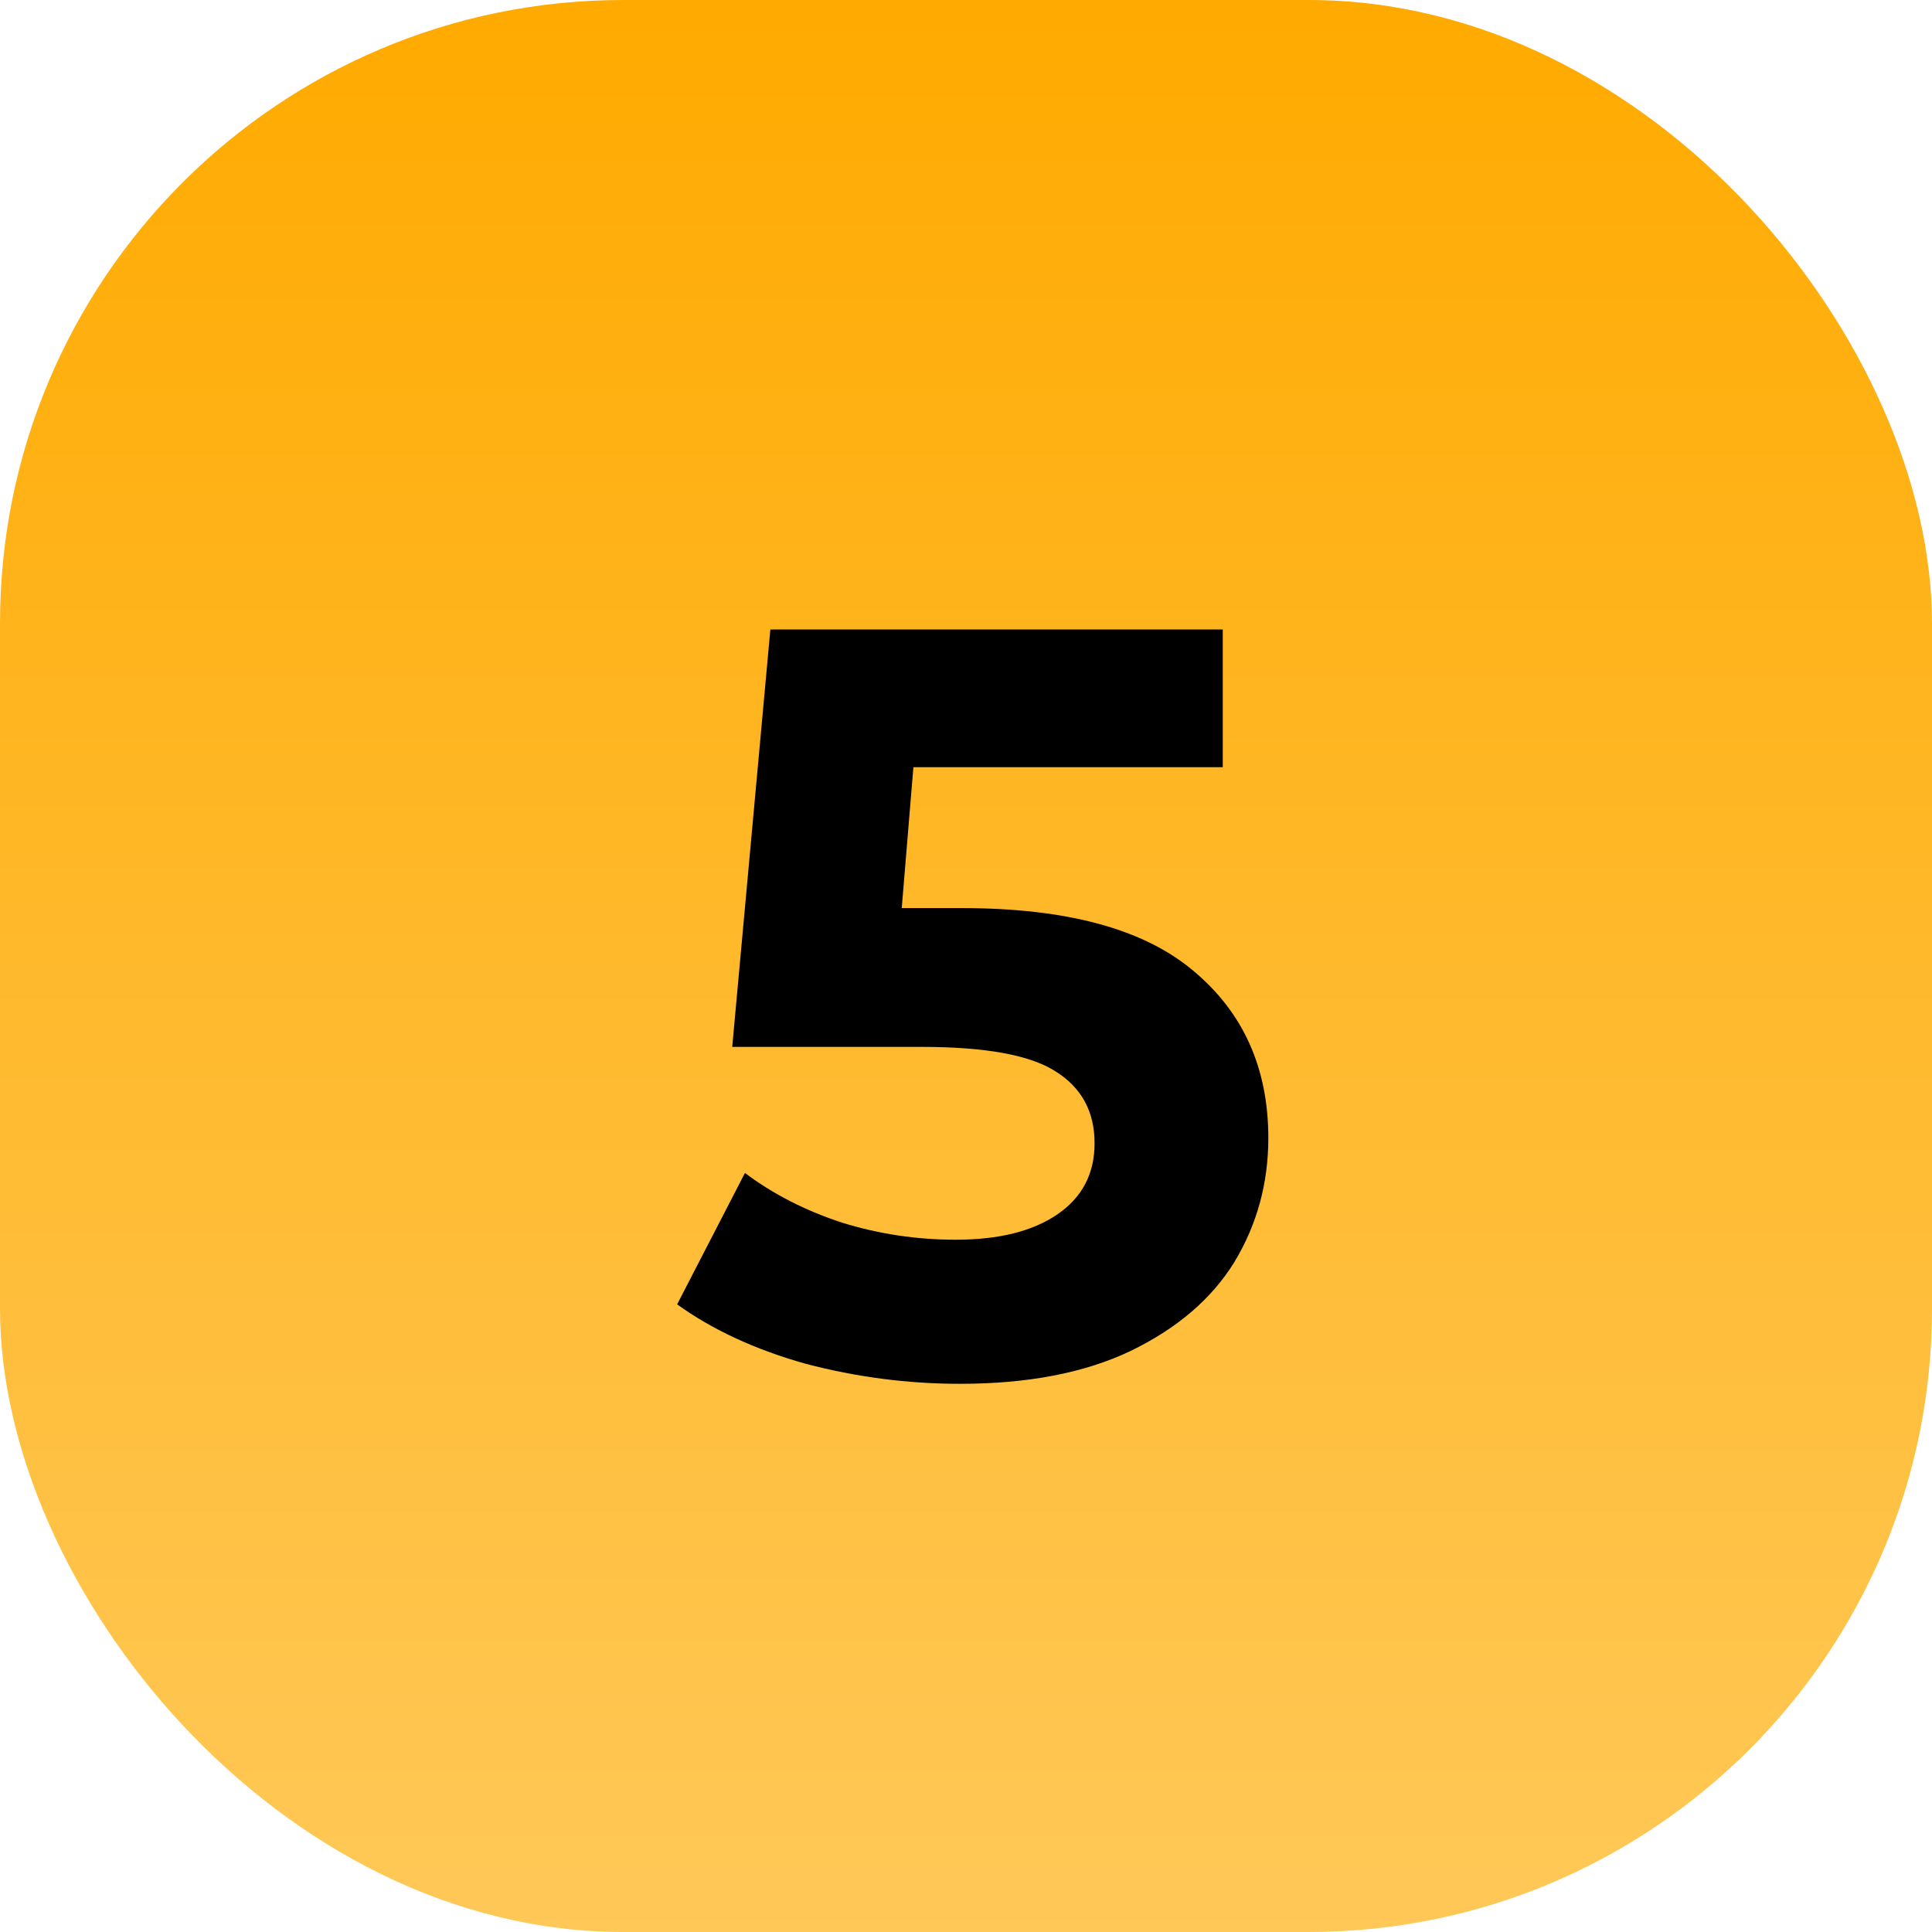 <?xml version="1.0" encoding="UTF-8"?> <svg xmlns="http://www.w3.org/2000/svg" width="62" height="62" viewBox="0 0 62 62" fill="none"><rect width="62" height="62" rx="20" fill="url(#paint0_linear_723_208)"></rect><path d="M30.876 29.142C34.23 29.142 36.701 29.811 38.288 31.148C39.897 32.485 40.702 34.276 40.702 36.52C40.702 37.971 40.339 39.297 39.614 40.498C38.888 41.677 37.778 42.629 36.282 43.354C34.808 44.057 32.984 44.408 30.808 44.408C29.13 44.408 27.476 44.193 25.844 43.762C24.234 43.309 22.863 42.674 21.73 41.858L23.906 37.642C24.812 38.322 25.855 38.855 27.034 39.24C28.212 39.603 29.425 39.784 30.672 39.784C32.054 39.784 33.142 39.512 33.936 38.968C34.729 38.424 35.126 37.665 35.126 36.69C35.126 35.67 34.706 34.899 33.868 34.378C33.052 33.857 31.624 33.596 29.584 33.596H23.498L24.722 20.2H39.24V24.62H29.312L28.938 29.142H30.876Z" fill="black"></path><defs><linearGradient id="paint0_linear_723_208" x1="31" y1="0" x2="31" y2="62" gradientUnits="userSpaceOnUse"><stop stop-color="#FFAA00"></stop><stop offset="1" stop-color="#FFC857"></stop></linearGradient></defs></svg> 